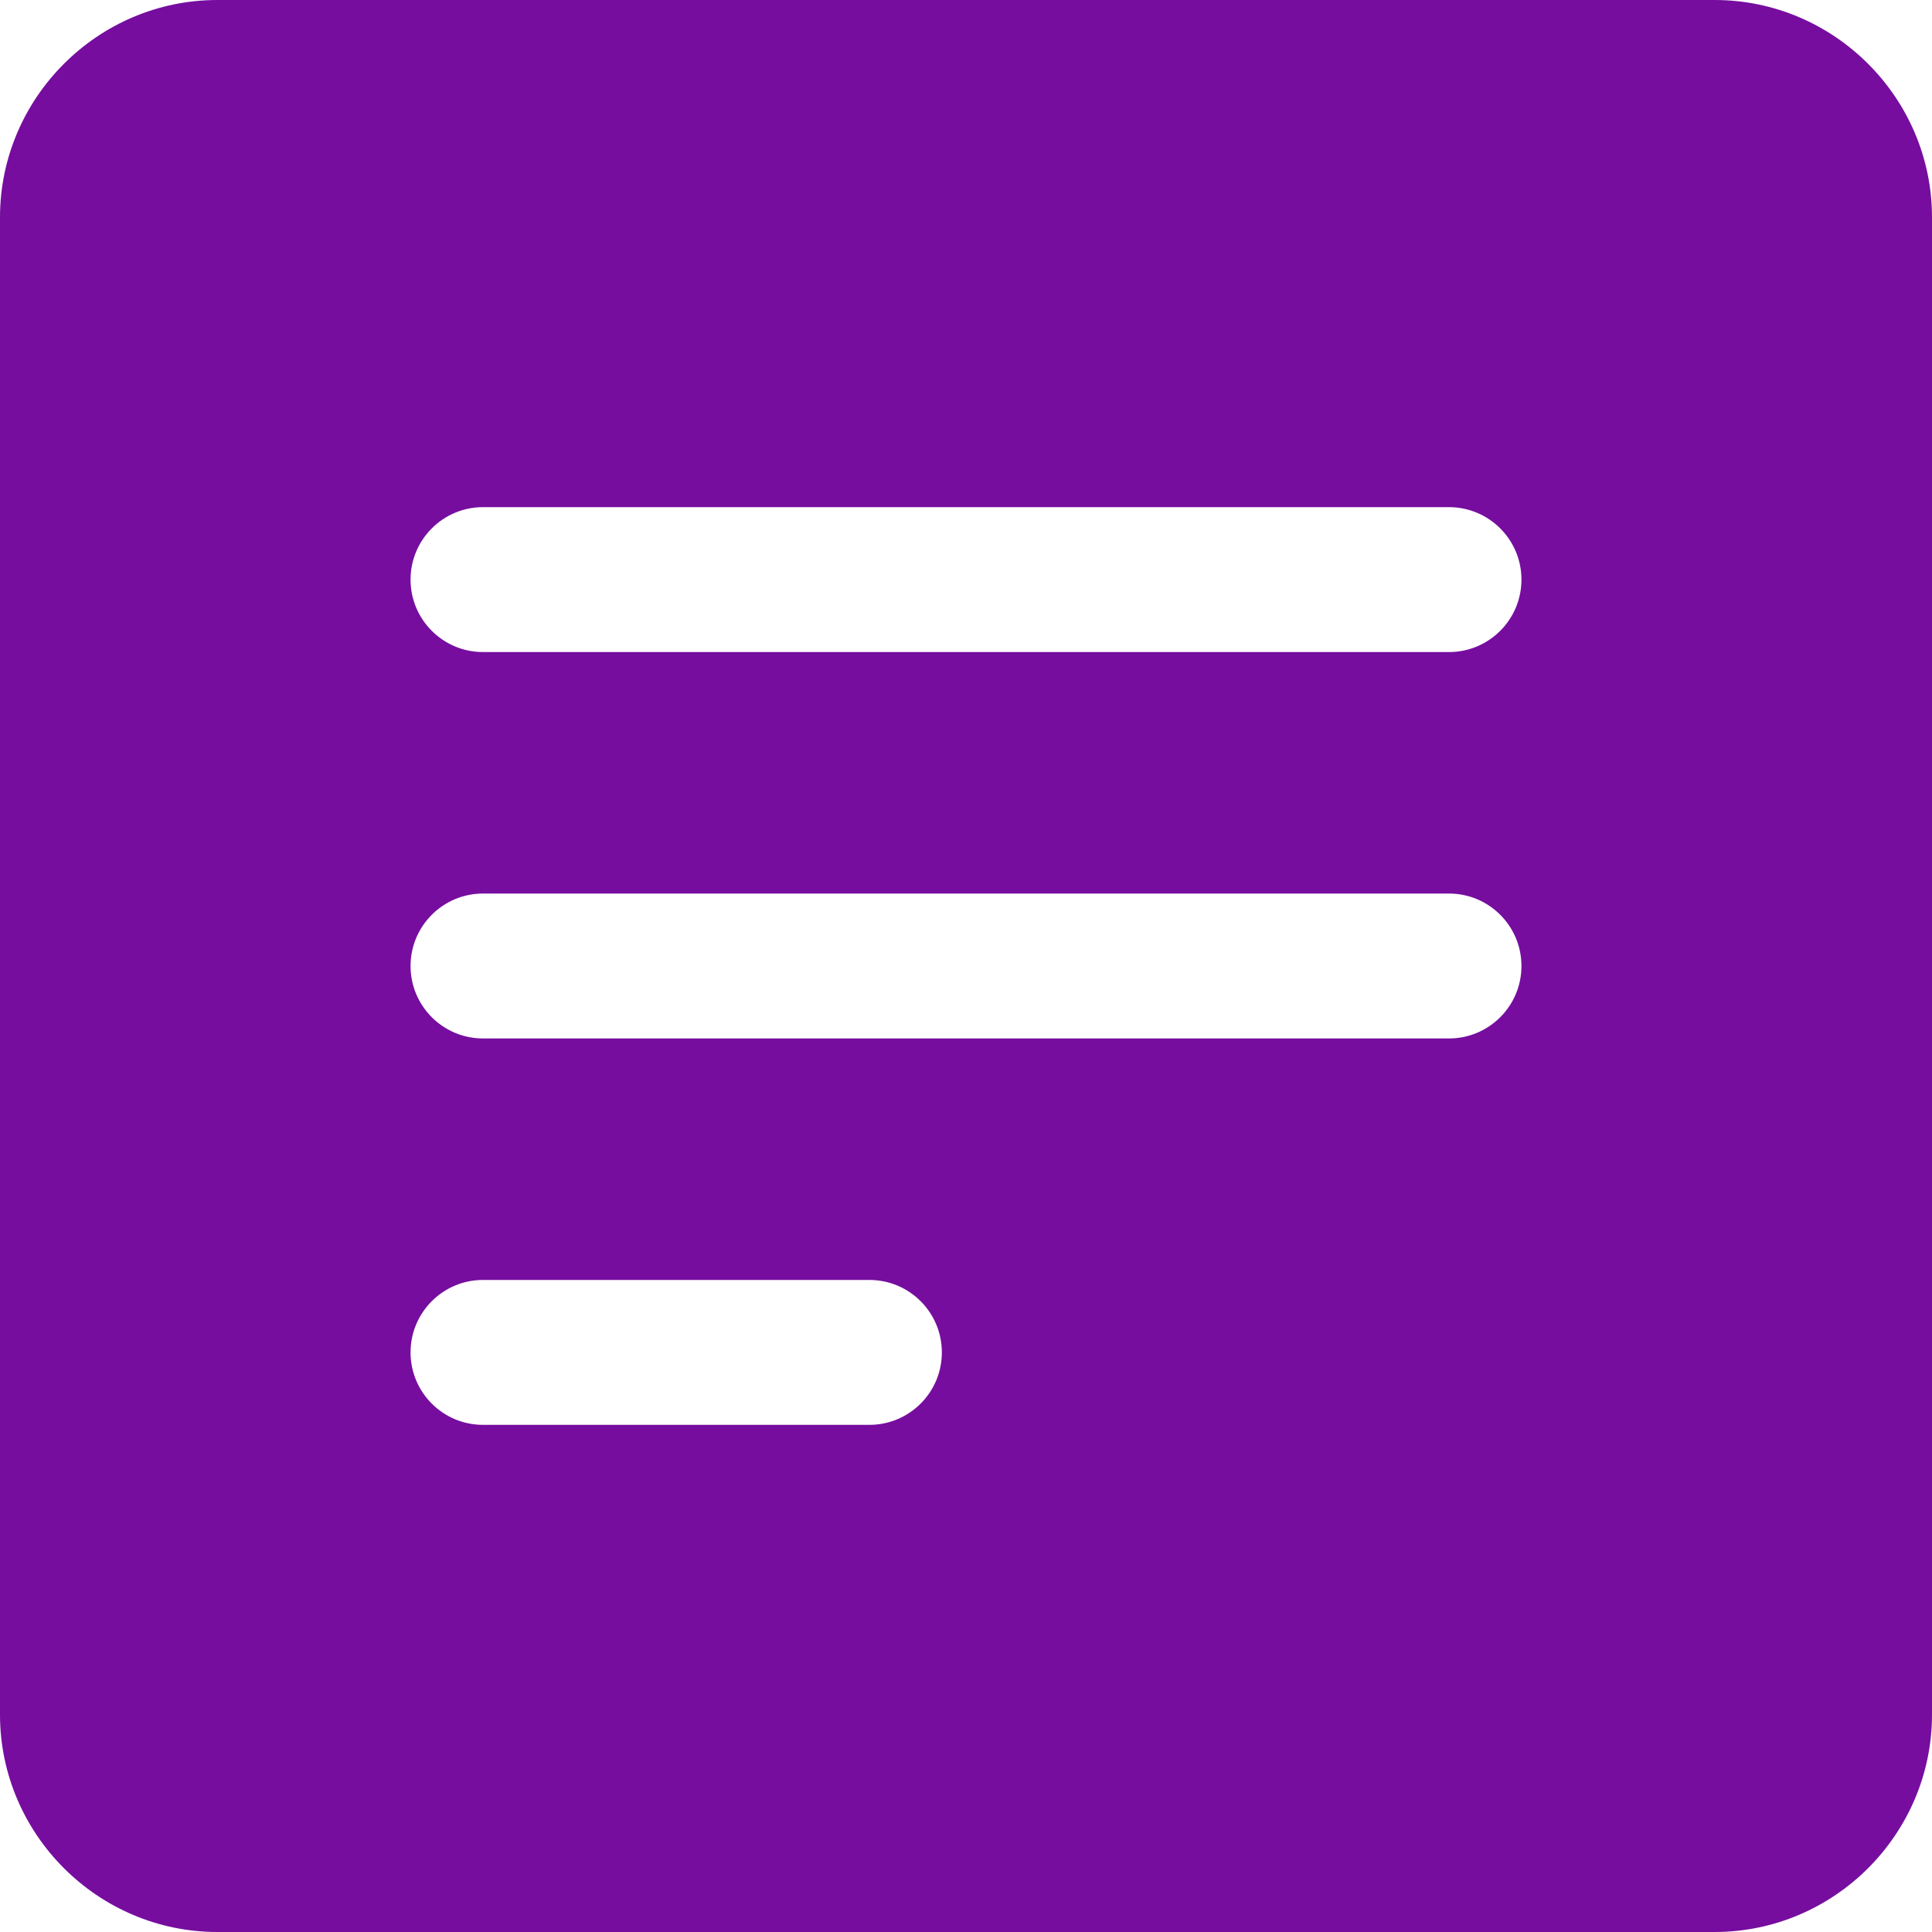 <svg width="40" height="40" viewBox="0 0 40 40" fill="none" xmlns="http://www.w3.org/2000/svg">
<path d="M35.5 0H4.5C2.026 0 0 2.026 0 4.5V35.5C0 37.974 2.026 40 4.5 40H35.5C37.974 40 40 37.974 40 35.5V4.5C40 2.026 37.974 0 35.5 0ZM18 29.5H10C9.172 29.5 8.5 28.828 8.5 28C8.5 27.172 9.172 26.5 10 26.5H18C18.828 26.5 19.5 27.172 19.5 28C19.5 28.828 18.828 29.5 18 29.5ZM30 21.5H10C9.172 21.5 8.5 20.828 8.5 20C8.5 19.172 9.172 18.5 10 18.5H30C30.828 18.5 31.5 19.172 31.5 20C31.5 20.828 30.828 21.5 30 21.5ZM30 13.5H10C9.172 13.5 8.5 12.828 8.5 12C8.5 11.172 9.172 10.5 10 10.5H30C30.828 10.5 31.5 11.172 31.5 12C31.5 12.828 30.828 13.5 30 13.5Z" fill="#760D9F"/>
</svg>
